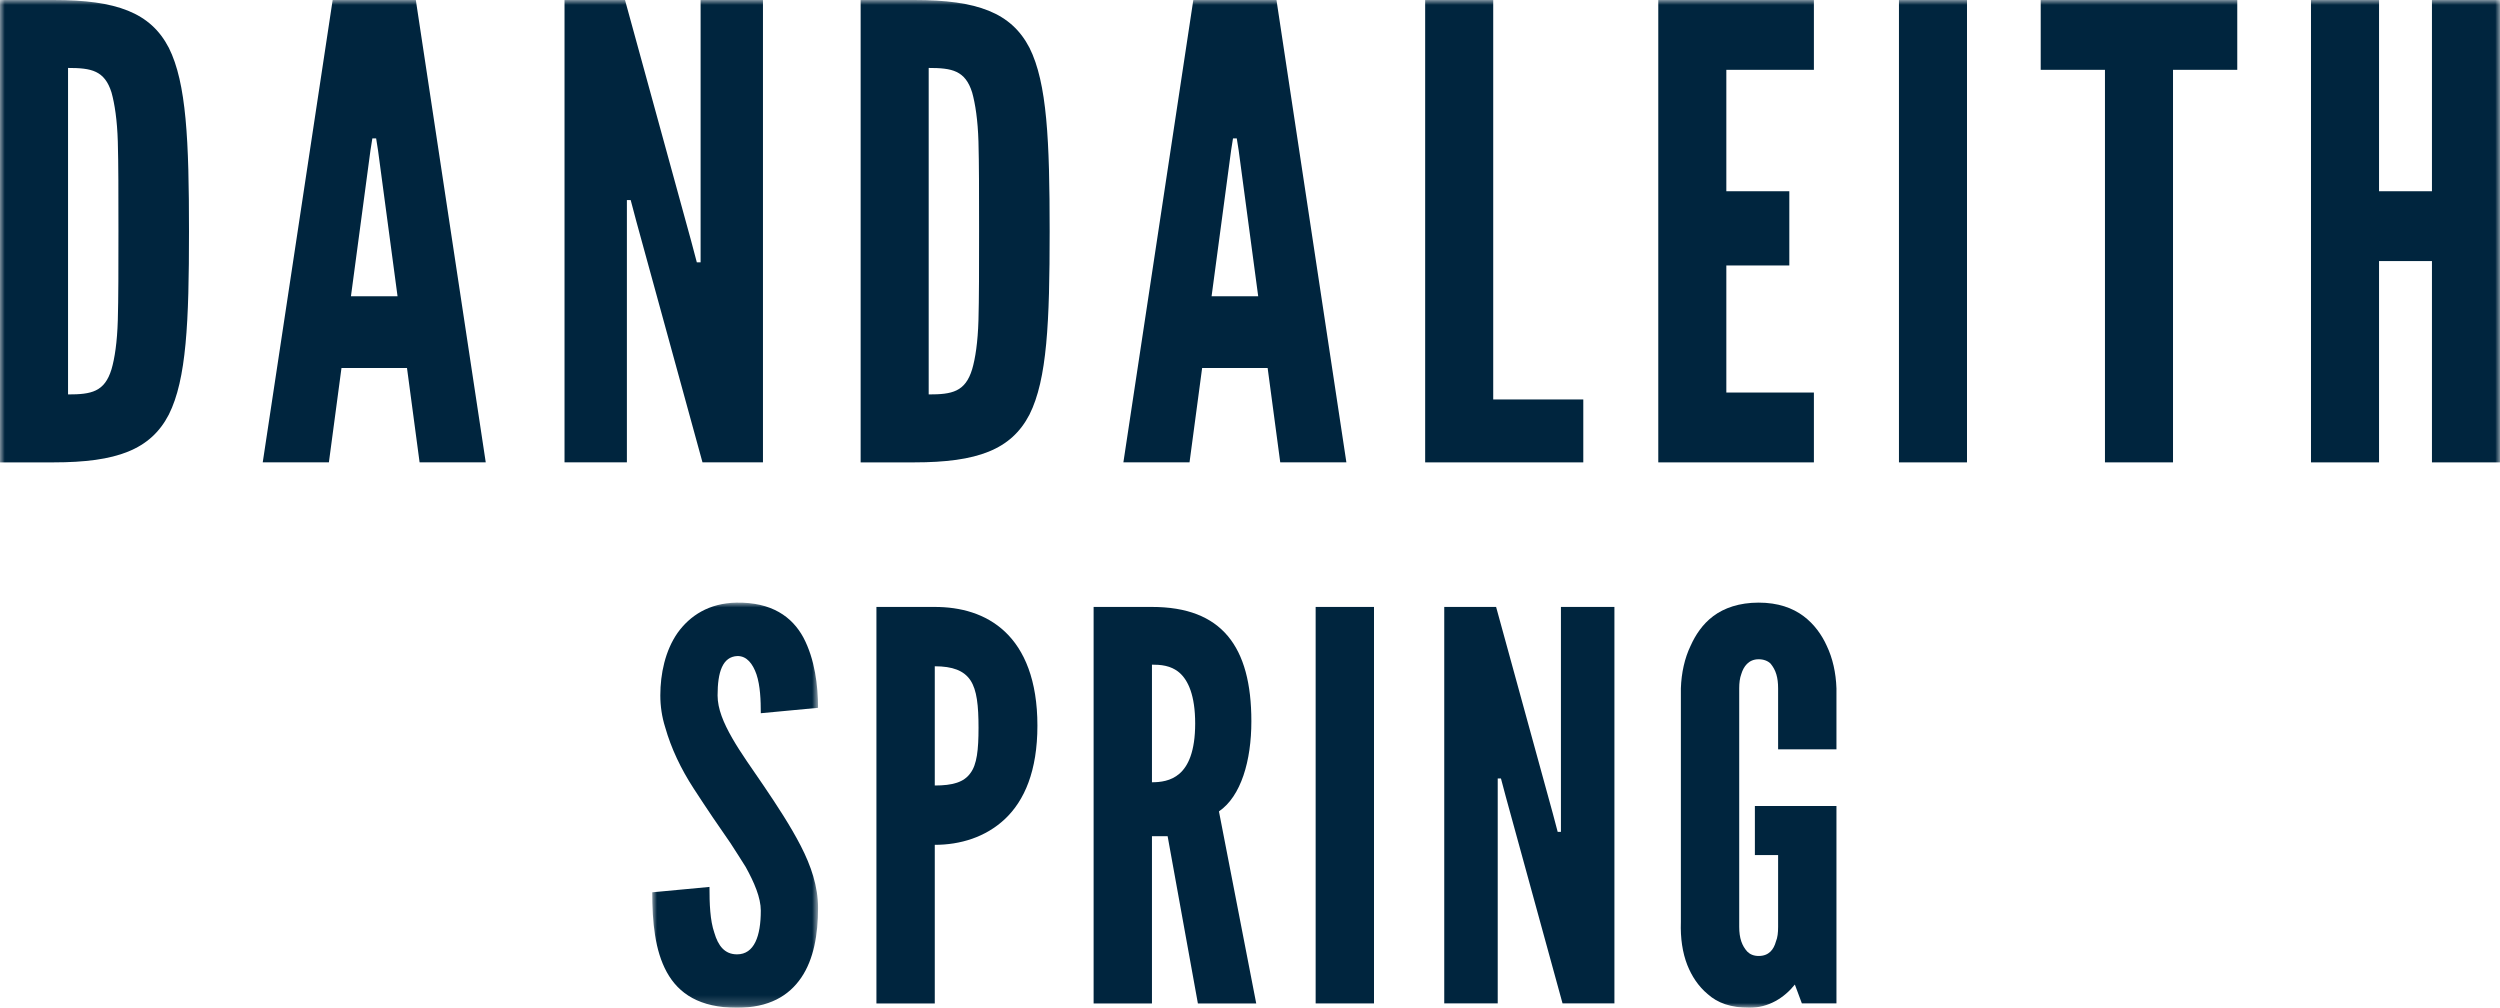 <?xml version="1.0" encoding="UTF-8"?>
<svg xmlns="http://www.w3.org/2000/svg" xmlns:xlink="http://www.w3.org/1999/xlink" width="258px" height="104px" viewBox="0 0 258 104" version="1.1">
    <title>2D1878DA-B10D-49DA-9D82-19820ADE3A28</title>
    <defs>
        <polygon id="path-1" points="0 0 17.115 0 17.115 41.811 0 41.811"></polygon>
        <polygon id="path-3" points="0 104 258 104 258 0 0 0"></polygon>
    </defs>
    <g id="Holding-Page" stroke="none" stroke-width="1" fill="none" fill-rule="evenodd">
        <g id="d_Holding-Page-v3" transform="translate(-831, -88)">
            <g id="logo" transform="translate(831, 88)">
                <g id="Group-3" transform="translate(67.309, 62.189)">
                    <mask id="mask-2" fill="white">
                        <use xlink:href="#path-1"></use>
                    </mask>
                    <g id="Clip-2"></g>
                    <path d="M11.206,11.415 C11.206,10.079 11.15,8.575 10.76,7.406 C10.37,6.293 9.756,5.513 8.809,5.513 C7.248,5.569 6.746,7.184 6.746,9.578 C6.746,10.969 7.36,12.416 8.251,13.976 C9.143,15.534 10.314,17.149 11.486,18.875 C12.879,20.934 14.273,23.05 15.332,25.11 C16.391,27.17 17.115,29.285 17.115,31.513 C17.115,34.24 16.67,36.802 15.387,38.694 C14.105,40.586 12.042,41.812 8.753,41.812 C4.906,41.812 2.731,40.364 1.505,38.137 C0.279,35.91 0,32.959 0,29.897 L5.909,29.341 C5.909,31.067 5.966,32.793 6.411,34.073 C6.802,35.409 7.471,36.3 8.753,36.3 C10.537,36.3 11.206,34.407 11.206,31.79 C11.206,30.454 10.537,28.896 9.646,27.281 C9.143,26.502 8.641,25.667 8.084,24.831 C6.914,23.161 5.631,21.268 4.293,19.208 C2.954,17.149 1.951,15.033 1.337,12.861 C1.003,11.805 0.836,10.69 0.836,9.578 C0.836,7.351 1.337,4.957 2.62,3.119 C3.903,1.338 5.854,0.058 8.697,0.001 C12.321,-0.053 14.44,1.449 15.61,3.62 C16.782,5.847 17.115,8.575 17.115,10.858 L11.206,11.415 Z" id="Fill-1" fill="#00253E" mask="url(#mask-2)"></path>
                </g>
                <path d="M96.469,81.064 C98.309,81.064 99.48,80.73 100.149,79.782 C100.817,78.892 100.984,77.389 100.984,75.106 C100.984,72.824 100.817,71.209 100.149,70.207 C99.48,69.205 98.309,68.76 96.469,68.76 L96.469,81.064 Z M90.447,62.636 L96.469,62.636 C99.088,62.636 101.709,63.304 103.717,65.197 C105.723,67.089 107.061,70.207 107.061,74.884 C107.061,79.56 105.723,82.622 103.717,84.516 C101.709,86.408 99.088,87.187 96.469,87.187 L96.469,103.555 L90.447,103.555 L90.447,62.636 Z" id="Fill-4" fill="#00253E"></path>
                <path d="M118.882,80.73 C119.719,80.73 120.834,80.618 121.725,79.839 C122.617,79.059 123.342,77.556 123.342,74.661 C123.342,71.767 122.617,70.207 121.725,69.428 C120.834,68.649 119.719,68.592 118.882,68.592 L118.882,80.73 Z M123.622,103.555 L120.499,86.296 L118.882,86.296 L118.882,103.555 L112.861,103.555 L112.861,62.636 L118.882,62.636 C126.074,62.636 129.141,66.7 129.141,74.438 C129.141,78.503 128.081,82.176 125.795,83.736 L129.642,103.555 L123.622,103.555 Z" id="Fill-6" fill="#00253E"></path>
                <mask id="mask-4" fill="white">
                    <use xlink:href="#path-3"></use>
                </mask>
                <g id="Clip-9"></g>
                <polygon id="Fill-8" fill="#00253E" mask="url(#mask-4)" points="135.775 103.555 141.797 103.555 141.797 62.636 135.775 62.636"></polygon>
                <polygon id="Fill-10" fill="#00253E" mask="url(#mask-4)" points="155.402 82.233 154.899 80.34 154.565 80.34 154.565 103.554 149.046 103.554 149.046 62.636 154.398 62.636 160.253 83.959 160.754 85.851 161.088 85.851 161.088 62.636 166.608 62.636 166.608 103.554 161.255 103.554"></polygon>
                <path d="M183.501,77.333 L183.501,71.042 C183.501,69.929 183.278,69.15 182.721,68.482 C182.442,68.203 181.996,68.035 181.495,68.035 C180.435,68.035 179.933,68.816 179.71,69.539 C179.543,69.984 179.487,70.486 179.487,71.042 L179.487,95.648 C179.487,96.819 179.766,97.597 180.324,98.21 C180.602,98.489 180.992,98.656 181.495,98.656 C182.553,98.656 183.055,97.988 183.278,97.153 C183.445,96.763 183.501,96.262 183.501,95.648 L183.501,88.245 L181.104,88.245 L181.104,83.179 L189.522,83.179 L189.522,103.554 L185.954,103.554 L185.23,101.606 C184.115,102.998 182.497,104 180.546,104 C178.595,104 177.257,103.5 176.253,102.608 C175.249,101.774 174.581,100.716 174.135,99.602 C173.632,98.322 173.409,96.819 173.466,95.148 L173.466,71.042 C173.521,69.427 173.855,67.924 174.47,66.645 C174.971,65.53 175.695,64.418 176.811,63.582 C177.926,62.747 179.487,62.191 181.495,62.191 C183.501,62.191 185.007,62.747 186.122,63.582 C187.237,64.418 188.016,65.53 188.519,66.645 C189.132,67.924 189.467,69.427 189.522,71.042 L189.522,77.333 L183.501,77.333 Z" id="Fill-11" fill="#00253E" mask="url(#mask-4)"></path>
                <path d="M7.022,40.705 C9.428,40.705 10.792,40.446 11.508,38.108 C11.833,37.005 12.093,35.316 12.158,33.045 C12.223,30.772 12.223,27.721 12.223,23.826 C12.223,19.93 12.223,16.879 12.158,14.607 C12.093,12.4 11.833,10.712 11.508,9.543 C10.792,7.272 9.428,7.012 7.022,7.012 L7.022,40.705 Z M-0,47.717 L-0,-0 L5.527,-0 C12.028,-0 15.539,1.298 17.424,4.934 C19.245,8.569 19.505,14.542 19.505,23.891 C19.505,33.239 19.245,39.147 17.424,42.782 C15.539,46.418 12.028,47.717 5.527,47.717 L-0,47.717 Z" id="Fill-12" fill="#00253E" mask="url(#mask-4)"></path>
                <path d="M39.012,15.516 L38.817,14.282 L38.427,14.282 L38.232,15.516 L36.217,30.577 L41.027,30.577 L39.012,15.516 Z M27.114,47.716 L34.331,-8.97983854e-05 L42.913,-8.97983854e-05 L50.129,47.716 L43.302,47.716 L42.002,37.979 L35.241,37.979 L33.941,47.716 L27.114,47.716 Z" id="Fill-13" fill="#00253E" mask="url(#mask-4)"></path>
                <polygon id="Fill-14" fill="#00253E" mask="url(#mask-4)" points="65.671 22.852 65.086 20.644 64.695 20.644 64.695 47.716 58.259 47.716 58.259 -0 64.5 -0 71.327 24.864 71.912 27.071 72.302 27.071 72.302 -0 78.738 -0 78.738 47.716 72.497 47.716"></polygon>
                <path d="M95.841,40.705 C98.246,40.705 99.611,40.446 100.326,38.108 C100.652,37.005 100.912,35.316 100.977,33.045 C101.041,30.772 101.041,27.721 101.041,23.826 C101.041,19.93 101.041,16.879 100.977,14.607 C100.912,12.4 100.652,10.712 100.326,9.543 C99.611,7.272 98.246,7.012 95.841,7.012 L95.841,40.705 Z M88.818,47.717 L88.818,-0 L94.345,-0 C100.846,-0 104.358,1.298 106.243,4.934 C108.064,8.569 108.324,14.542 108.324,23.891 C108.324,33.239 108.064,39.147 106.243,42.782 C104.358,46.418 100.846,47.717 94.345,47.717 L88.818,47.717 Z" id="Fill-15" fill="#00253E" mask="url(#mask-4)"></path>
                <path d="M127.83,15.516 L127.635,14.282 L127.246,14.282 L127.051,15.516 L125.035,30.577 L129.846,30.577 L127.83,15.516 Z M115.933,47.716 L123.15,-8.97983854e-05 L131.732,-8.97983854e-05 L138.947,47.716 L132.121,47.716 L130.821,37.979 L124.06,37.979 L122.759,47.716 L115.933,47.716 Z" id="Fill-16" fill="#00253E" mask="url(#mask-4)"></path>
                <polygon id="Fill-17" fill="#00253E" mask="url(#mask-4)" points="147.077 -0 154.1 -0 154.1 41.224 163.396 41.224 163.396 47.717 147.077 47.717"></polygon>
                <polygon id="Fill-18" fill="#00253E" mask="url(#mask-4)" points="171.135 -0 187.194 -0 187.194 7.206 178.158 7.206 178.158 19.736 184.658 19.736 184.658 27.396 178.158 27.396 178.158 40.51 187.194 40.51 187.194 47.717 171.135 47.717"></polygon>
                <polygon id="Fill-19" fill="#00253E" mask="url(#mask-4)" points="195.972 47.717 202.994 47.717 202.994 0 195.972 0"></polygon>
                <polygon id="Fill-20" fill="#00253E" mask="url(#mask-4)" points="210.601 7.206 210.601 -1.27611181e-14 230.886 -1.27611181e-14 230.886 7.206 224.255 7.206 224.255 47.716 217.232 47.716 217.232 7.206"></polygon>
                <polygon id="Fill-21" fill="#00253E" mask="url(#mask-4)" points="250.977 26.942 245.517 26.942 245.517 47.717 238.494 47.717 238.494 -0 245.517 -0 245.517 19.736 250.977 19.736 250.977 -0 258 -0 258 47.717 250.977 47.717"></polygon>
            </g>
        </g>
    </g>
</svg>
